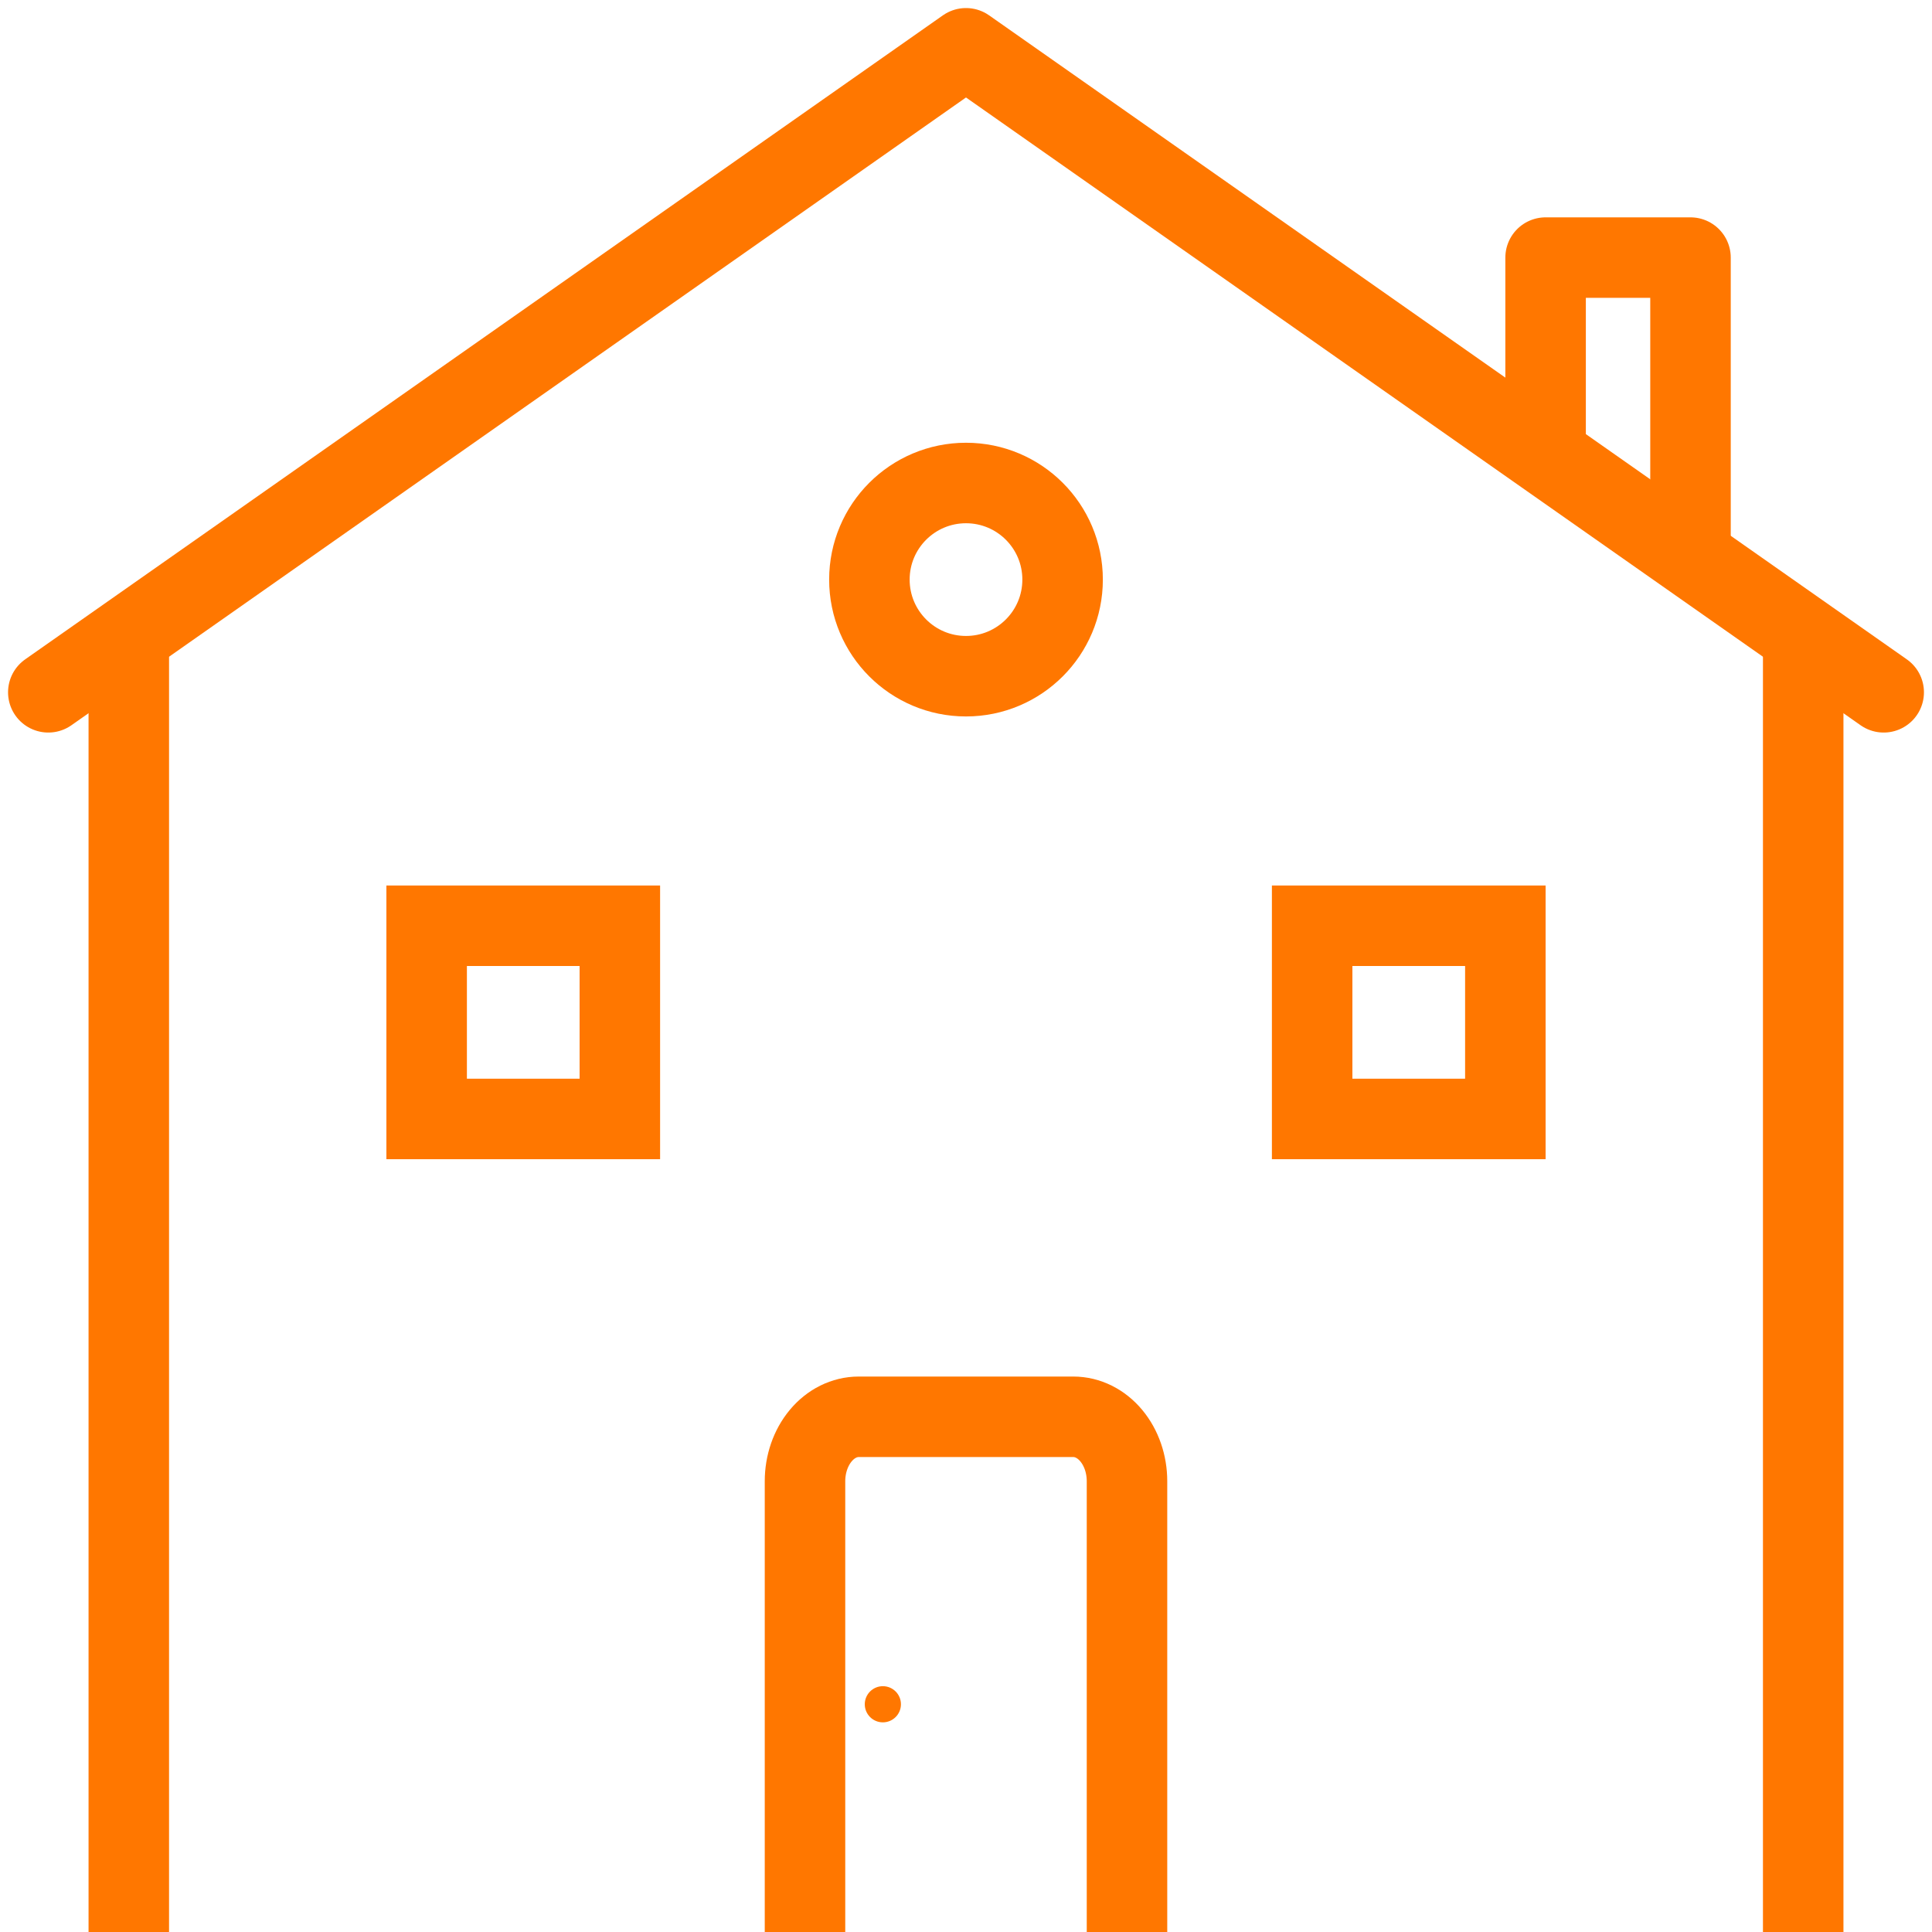 <svg width="120" height="120" viewBox="0 0 120 120" fill="none" xmlns="http://www.w3.org/2000/svg">
<rect width="120" height="120" fill="white"/>
<path d="M70 120V92C70 90.939 69.649 89.922 69.024 89.172C68.399 88.421 67.551 88 66.667 88H53.333C52.449 88 51.601 88.421 50.976 89.172C50.351 89.922 50 90.939 50 92V120" stroke="#FF7700" stroke-width="5" stroke-linejoin="round"/>
<path d="M8 39V120M112 120V39" stroke="#FF7700" stroke-width="5" stroke-linejoin="round"/>
<path d="M3 43L60 3L117 43" stroke="#FF7700" stroke-width="5" stroke-linecap="round" stroke-linejoin="round"/>
<path d="M60 42C63.314 42 66 39.314 66 36C66 32.686 63.314 30 60 30C56.686 30 54 32.686 54 36C54 39.314 56.686 42 60 42Z" stroke="#FF7700" stroke-width="5" stroke-linecap="round" stroke-linejoin="round"/>
<circle cx="54.836" cy="105.855" r="1.123" fill="#FF7700"/>
<path d="M26.5 69.5V57.5H38.5V69.5H26.5Z" stroke="#FF7700" stroke-width="5"/>
<path d="M81.5 69.5V57.5H93.5V69.5H81.5Z" stroke="#FF7700" stroke-width="5"/>
<path d="M96 27.646V16H105V34" stroke="#FF7700" stroke-width="5" stroke-linejoin="round"/>
</svg>
